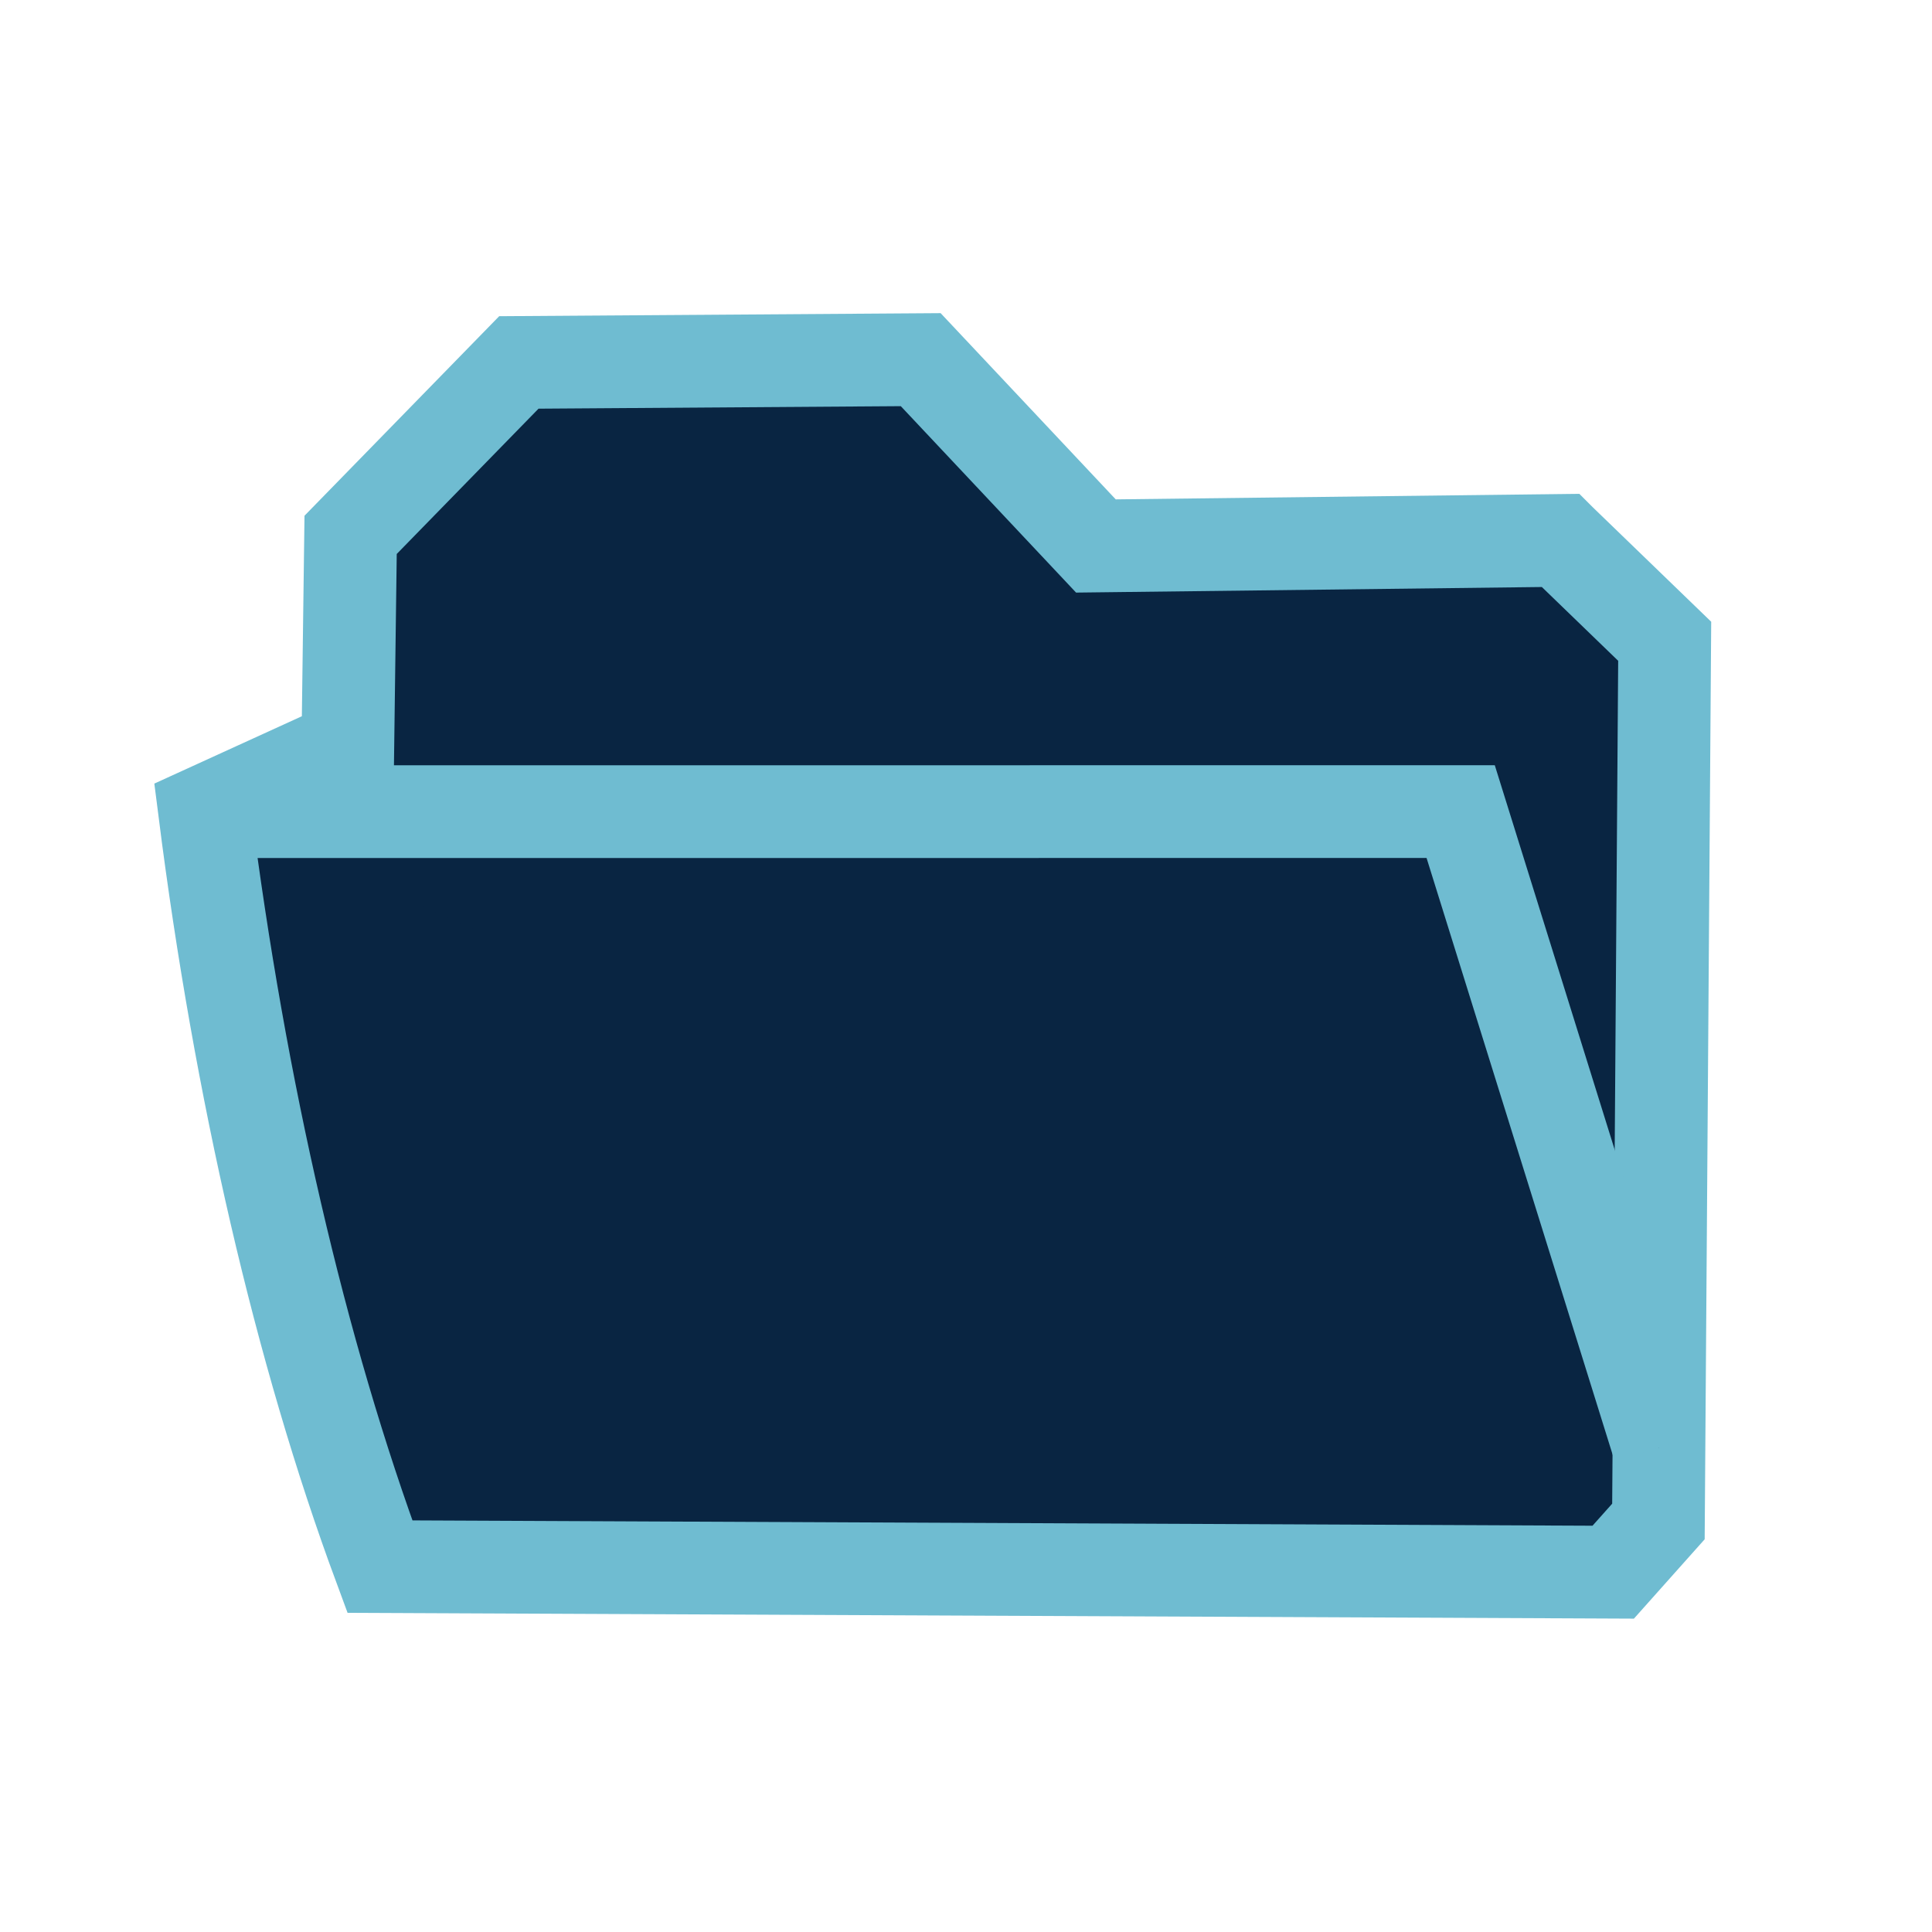<?xml version="1.0" encoding="UTF-8"?>
<!DOCTYPE svg PUBLIC "-//W3C//DTD SVG 1.1//EN" "http://www.w3.org/Graphics/SVG/1.1/DTD/svg11.dtd">
<!-- Creator: CorelDRAW -->
<svg xmlns="http://www.w3.org/2000/svg" xml:space="preserve" width="25px" height="25px" style="shape-rendering:geometricPrecision; text-rendering:geometricPrecision; image-rendering:optimizeQuality; fill-rule:evenodd; clip-rule:evenodd"
viewBox="0 0 25 25"
 xmlns:xlink="http://www.w3.org/1999/xlink">
 <defs>
  <style type="text/css">
   <![CDATA[
    .str0 {stroke:#6FBCD1;stroke-width:1.2}
    .fil0 {fill:#092542}
   ]]>
  </style>
 </defs>
 <g id="Vrstva_x0020_1">
  <g id="_237051168">
   <path id="_237051024" class="fil0 str0" d="M20.192 6.994l1.349 1.304 -0.081 11.39 -0.585 0.656 -15.959 -0.072c-1.029,-2.778 -1.812,-6.179 -2.268,-9.77l1.853 -0.846 0.036 -2.735 2.177 -2.231 5.2 -0.036 2.267 2.411 6.01 -0.072z"/>
   <polyline id="_237051432" class="fil0 str0" points="2.649,10.503 18.901,10.502 21.468,18.734 "/>
  </g>
 </g>
</svg>
